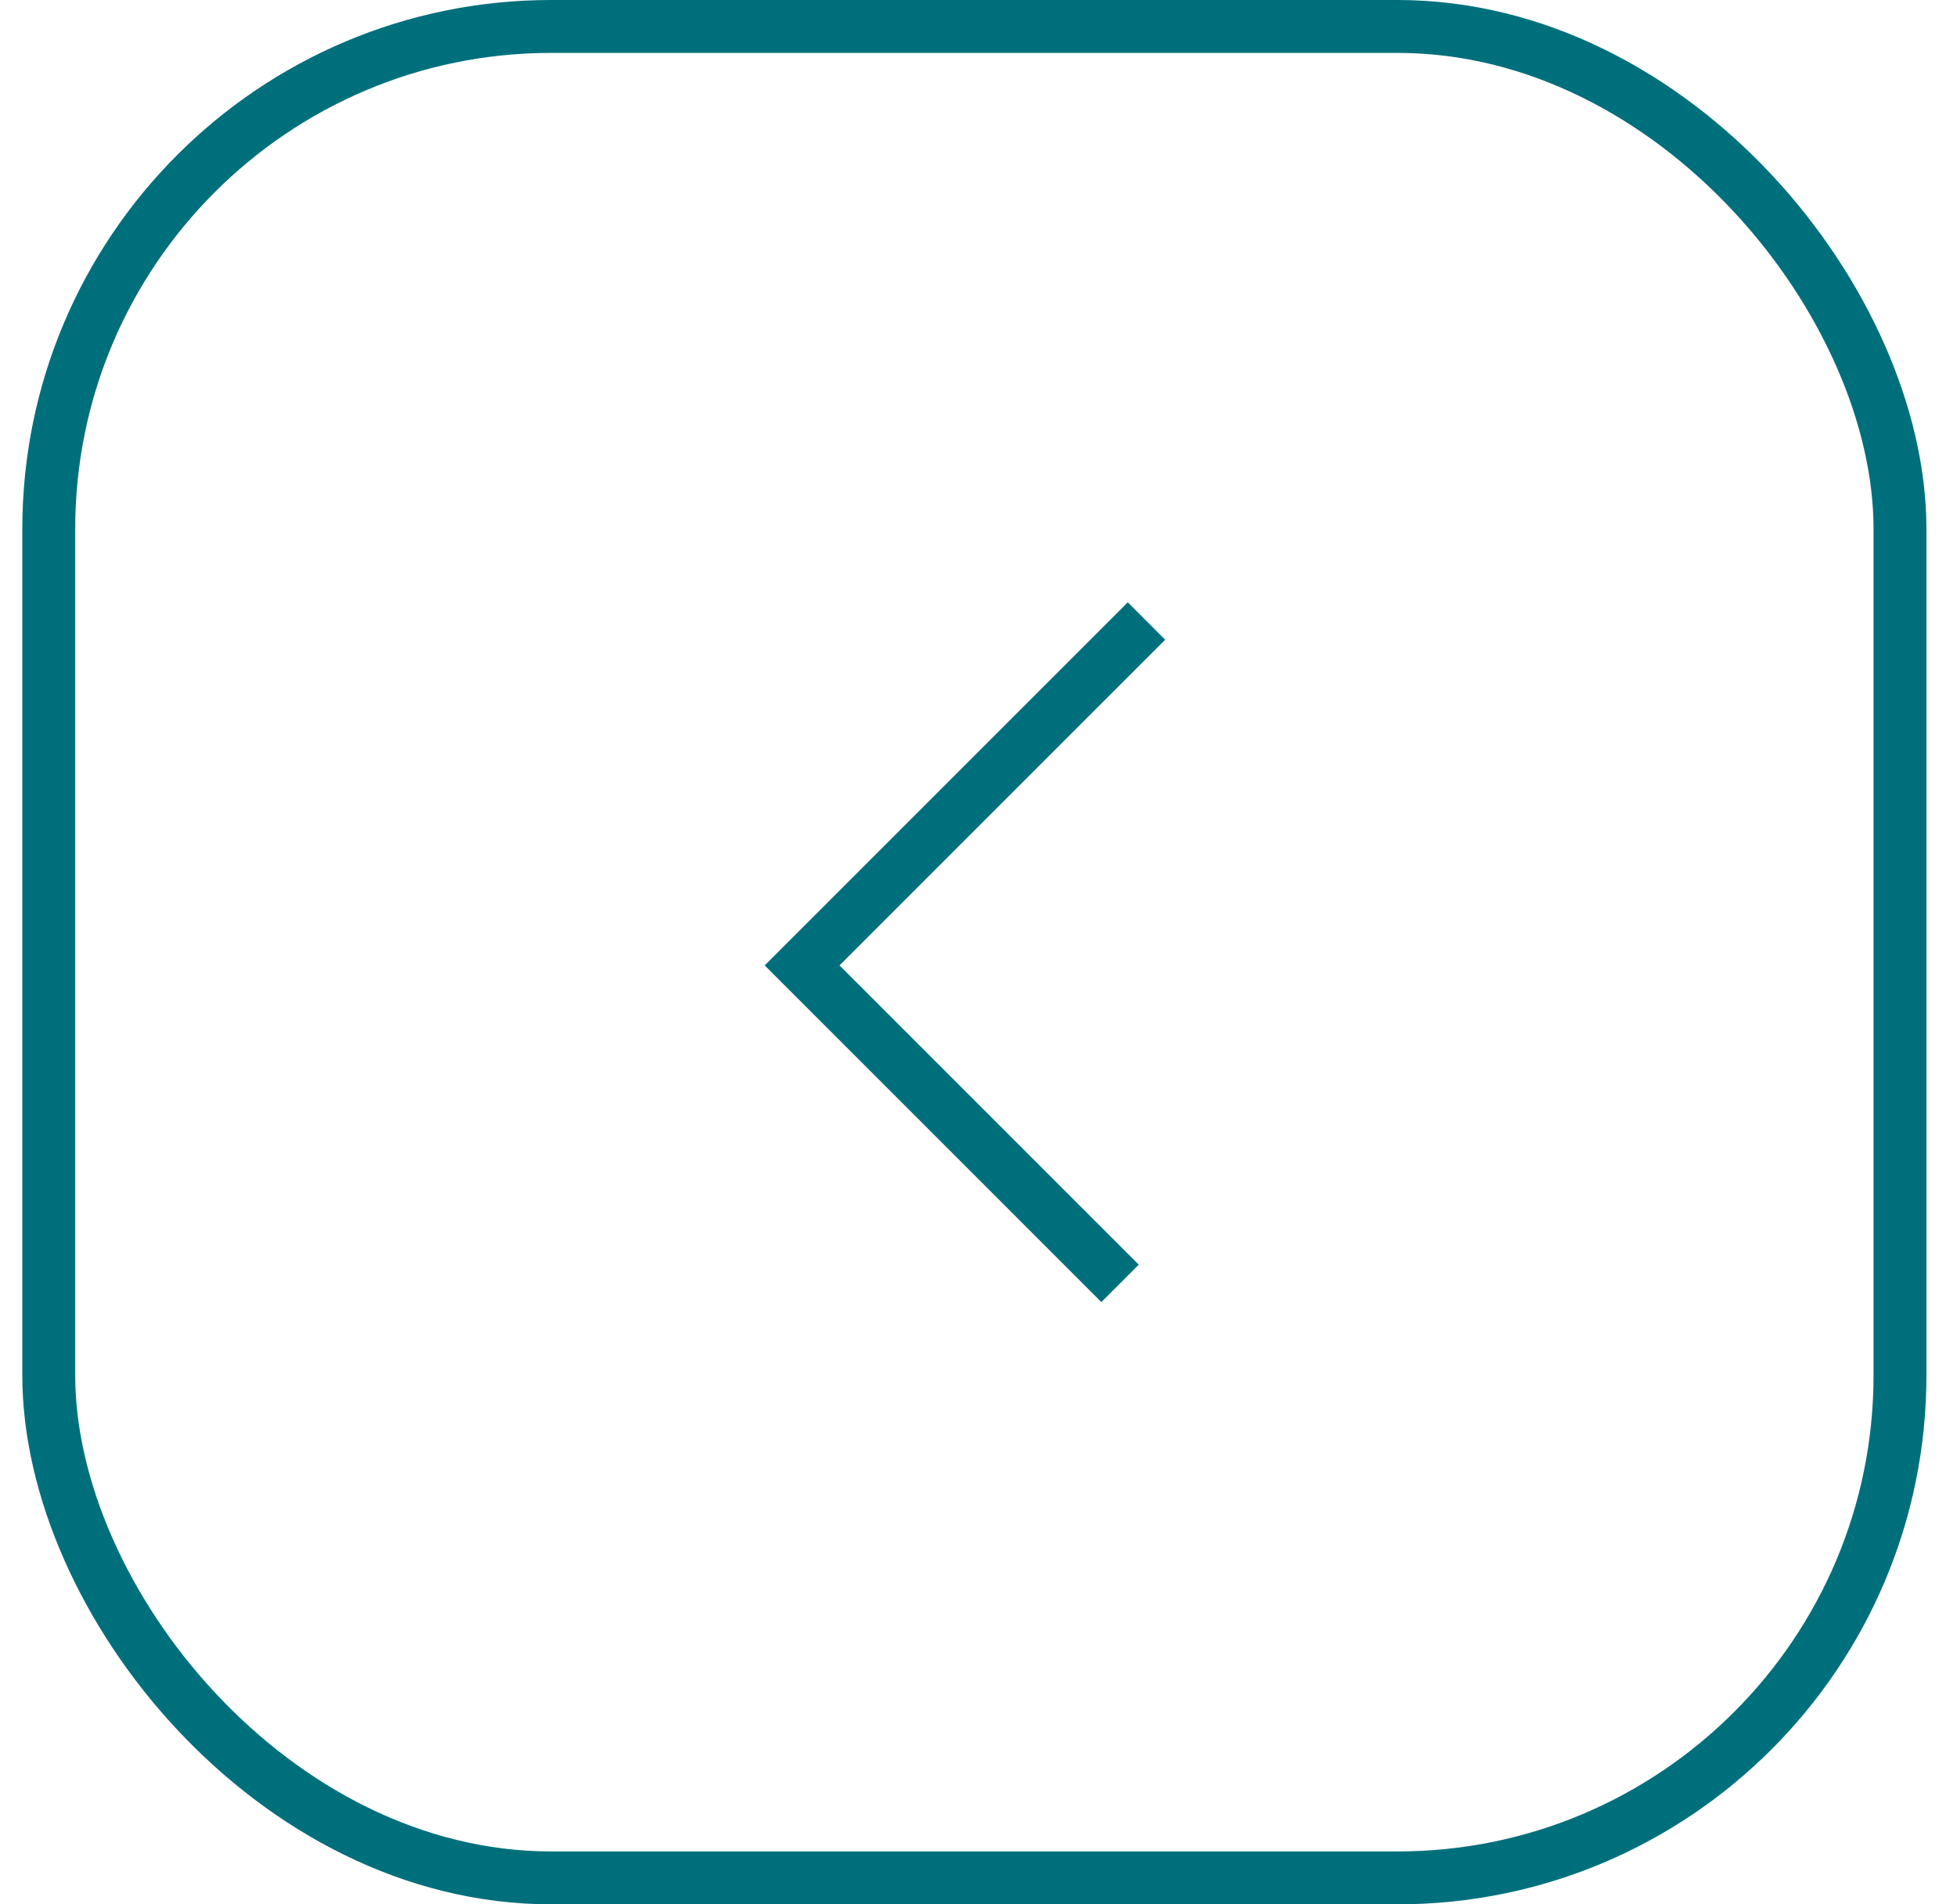 <?xml version="1.0" encoding="UTF-8"?> <svg xmlns="http://www.w3.org/2000/svg" width="37" height="36" viewBox="0 0 37 36" fill="none"> <path d="M21.676 11.74L15.165 18.25L21.176 24.261" stroke="#006F7C"></path> <rect x="0.922" y="0.5" width="35" height="35" rx="9.5" stroke="#006F7C"></rect> </svg> 